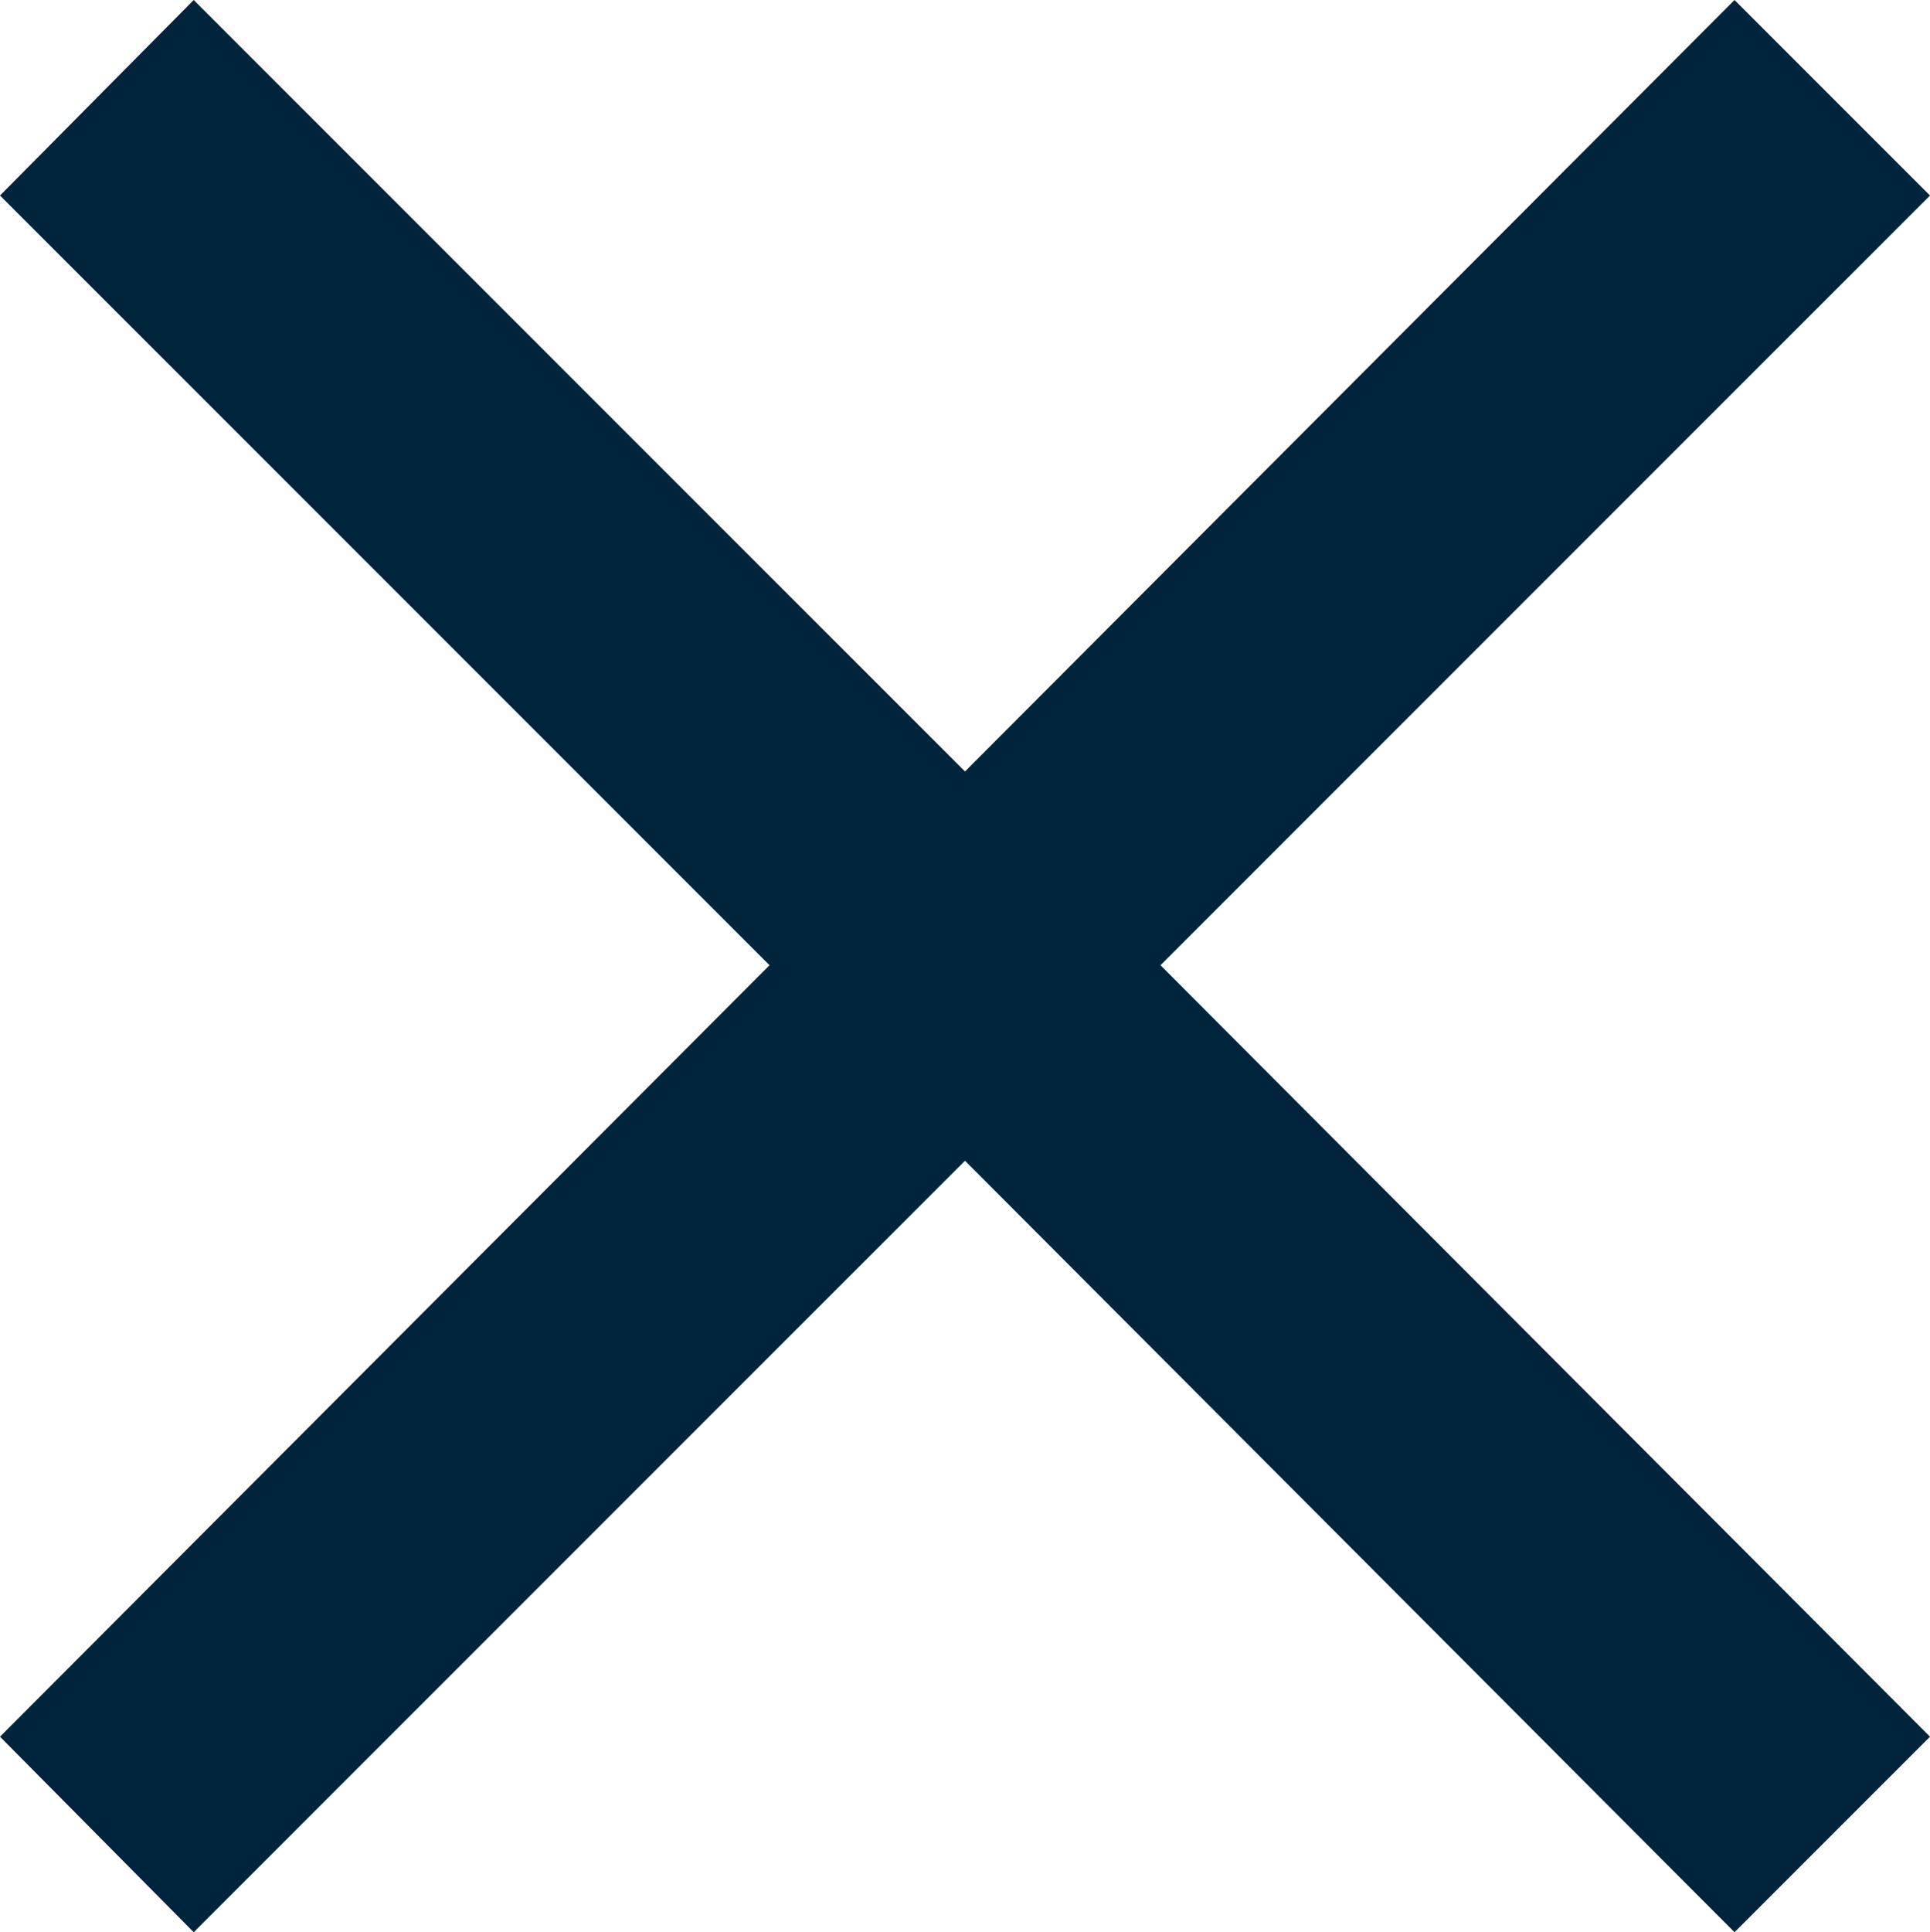 <?xml version="1.0" encoding="UTF-8"?> <svg xmlns="http://www.w3.org/2000/svg" viewBox="0 0 10.96 10.97"><defs><style>.cls-1{fill:#00243b;fill-rule:evenodd;}</style></defs><title>Asset 5</title><g id="Layer_2" data-name="Layer 2"><g id="Layer_1-2" data-name="Layer 1"><polygon class="cls-1" points="10.96 1.11 9.85 0 5.48 4.38 1.1 0 0 1.11 4.37 5.48 0 9.86 1.1 10.97 5.48 6.59 9.85 10.97 10.96 9.86 6.59 5.48 10.96 1.11"></polygon></g></g></svg> 